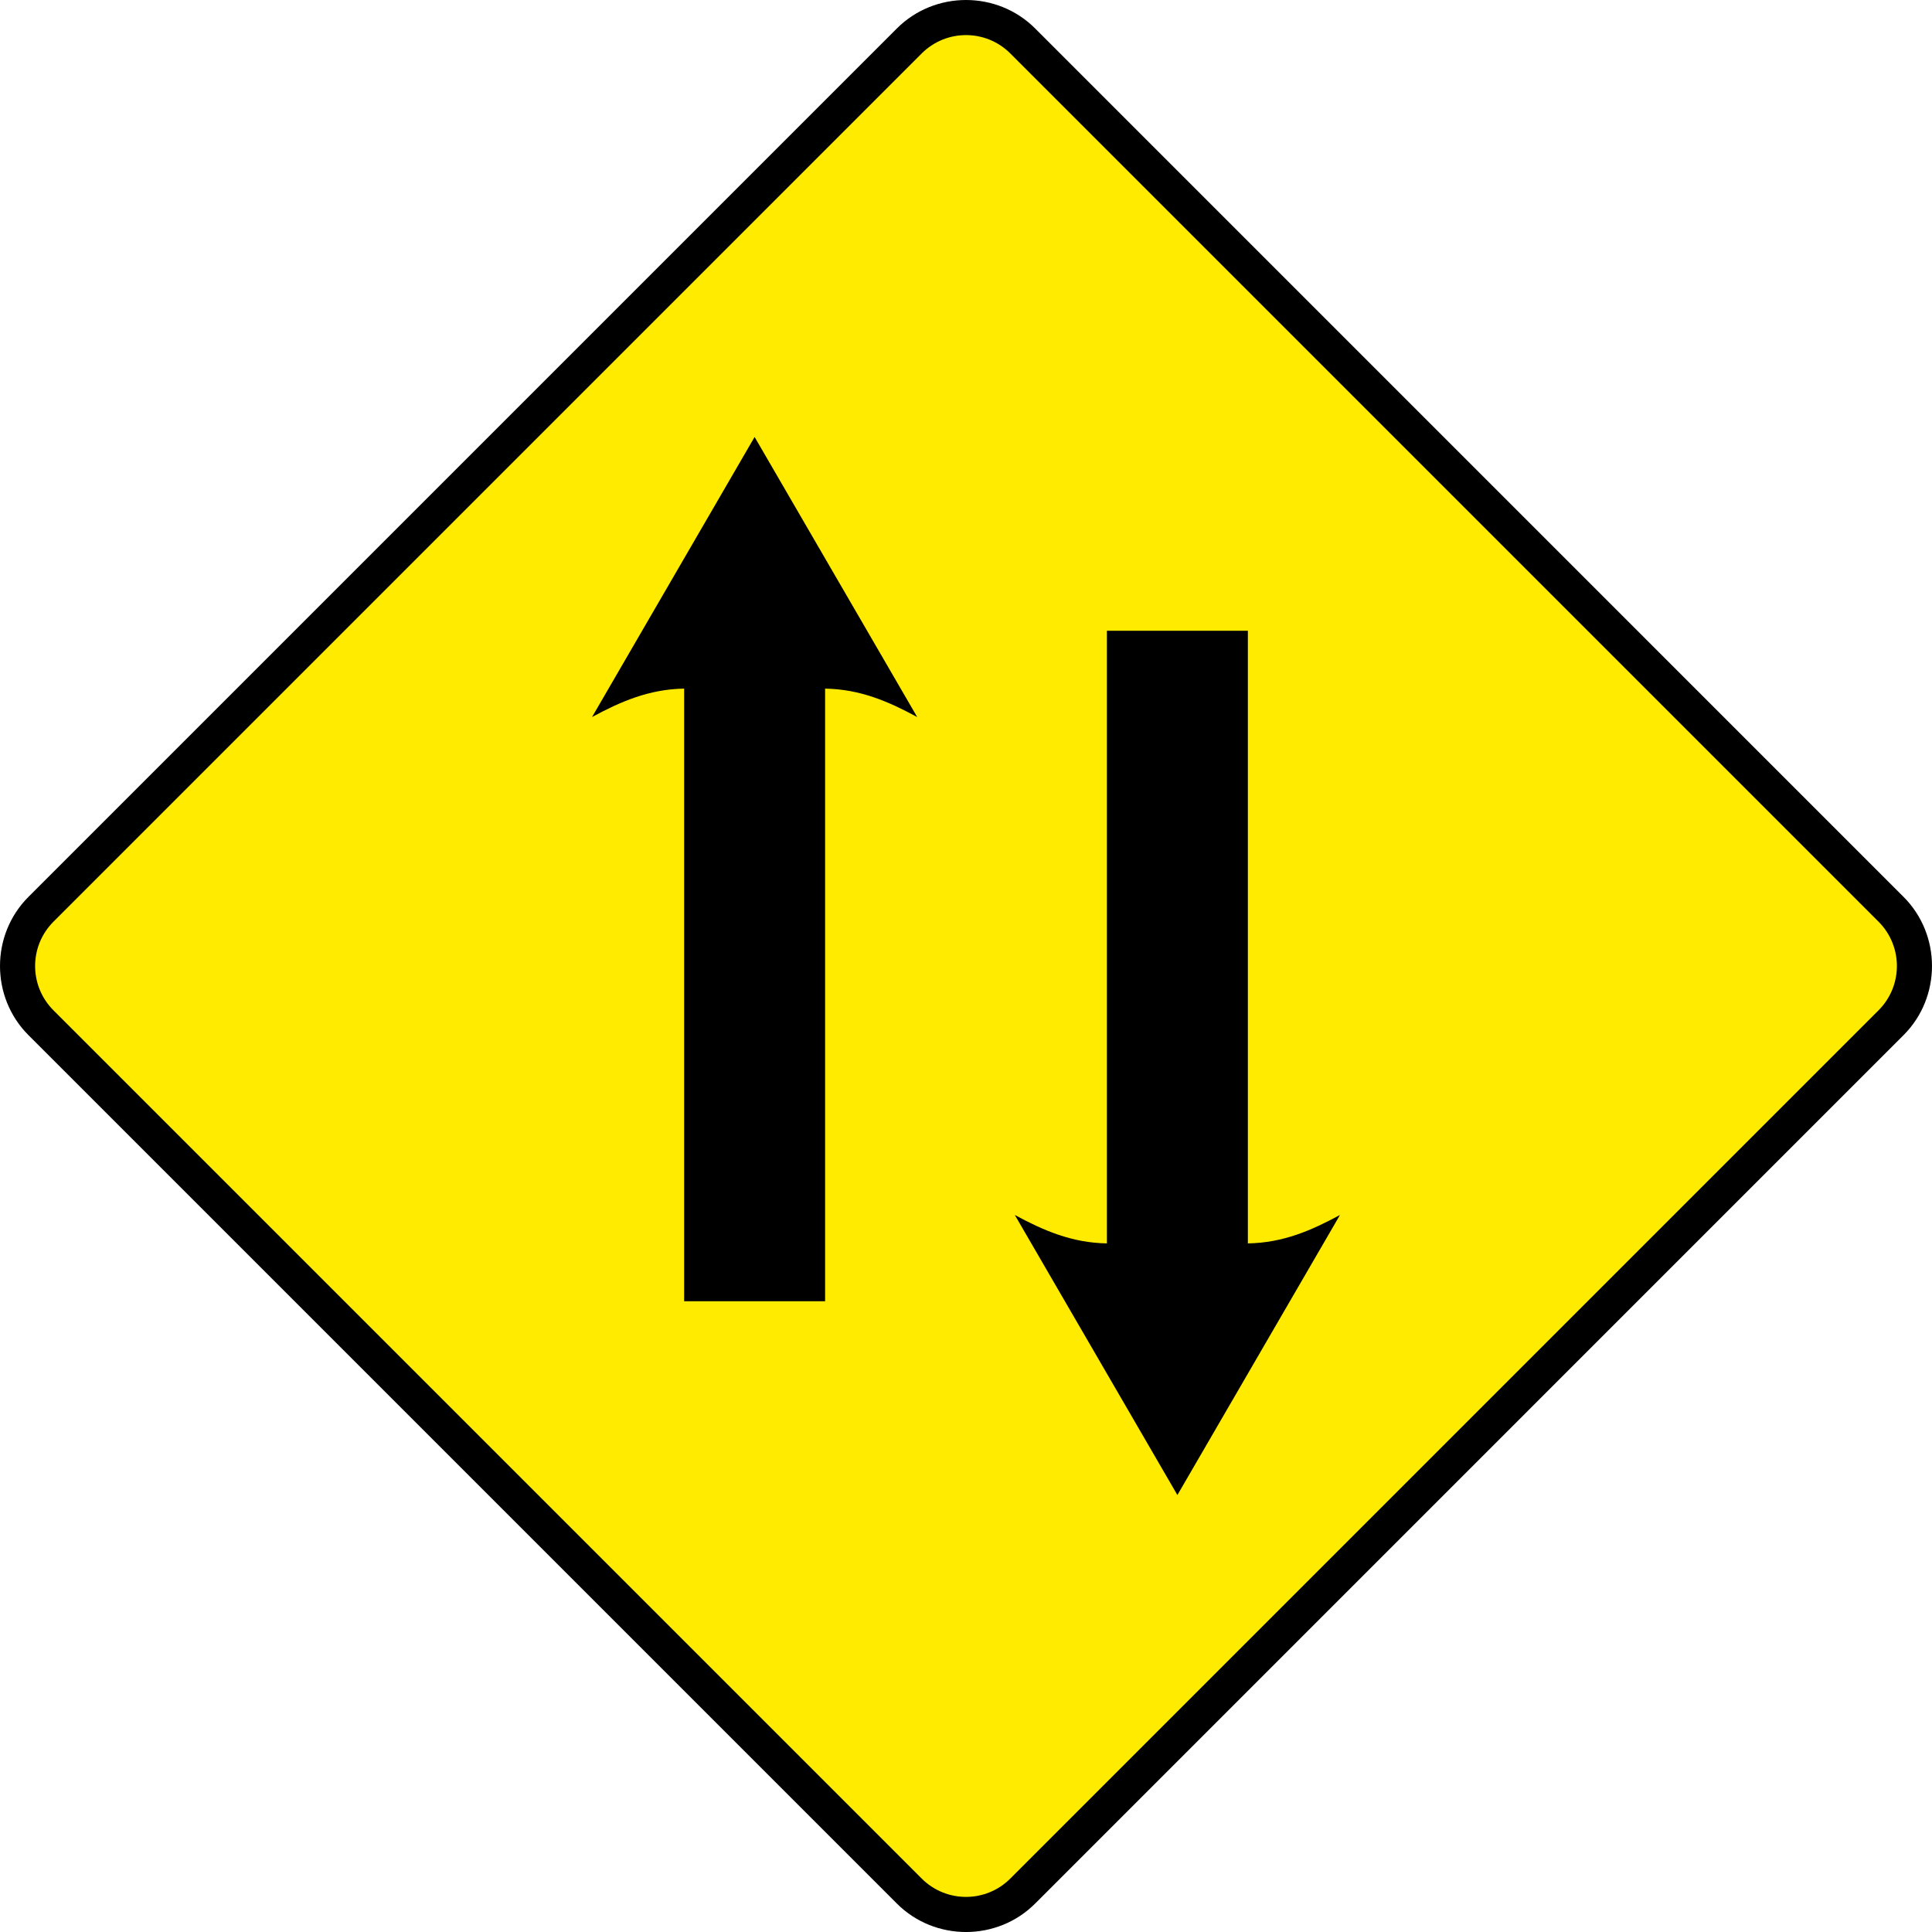 <?xml version="1.0" encoding="UTF-8" standalone="no"?>
<svg
   xmlns:dc="http://purl.org/dc/elements/1.1/"
   xmlns:cc="http://creativecommons.org/ns#"
   xmlns:rdf="http://www.w3.org/1999/02/22-rdf-syntax-ns#"
   xmlns:svg="http://www.w3.org/2000/svg"
   xmlns="http://www.w3.org/2000/svg"
   xmlns:sodipodi="http://sodipodi.sourceforge.net/DTD/sodipodi-0.dtd"
   xmlns:inkscape="http://www.inkscape.org/namespaces/inkscape"
   width="1370.624"
   height="1370.624"
   viewBox="-50 -30 137.062 137.062"
   id="svg2"
   version="1.1"
   inkscape:version="0.48.4 r9939"
   sodipodi:docname="AJAX1.svg">
  <defs
     id="defs12" />
  <sodipodi:namedview
     pagecolor="#ffffff"
     bordercolor="#666666"
     borderopacity="1"
     objecttolerance="10"
     gridtolerance="10"
     guidetolerance="10"
     inkscape:pageopacity="0"
     inkscape:pageshadow="2"
     inkscape:window-width="1280"
     inkscape:window-height="1004"
     id="namedview10"
     showgrid="false"
     fit-margin-top="0"
     fit-margin-left="0"
     fit-margin-right="0"
     fit-margin-bottom="0"
     inkscape:zoom="0.31109507"
     inkscape:cx="610.85068"
     inkscape:cy="430.07263"
     inkscape:window-x="-8"
     inkscape:window-y="-8"
     inkscape:window-maximized="1"
     inkscape:current-layer="svg2"
     showguides="true"
     inkscape:guide-bbox="true" />
  <path
     style="font-size:medium;font-style:normal;font-variant:normal;font-weight:normal;font-stretch:normal;text-indent:0;text-align:start;text-decoration:none;line-height:normal;letter-spacing:normal;word-spacing:normal;text-transform:none;direction:ltr;block-progression:tb;writing-mode:lr-tb;text-anchor:start;baseline-shift:baseline;color:#000000;fill:#000000;fill-opacity:1;stroke:none;stroke-width:5;marker:none;visibility:visible;display:inline;overflow:visible;enable-background:accumulate;font-family:Sans;-inkscape-font-specification:Sans"
     d="m 85.043,43.437 c 2.692,-2.692 2.692,-7.119 0,-9.811 L 23.437,-27.981 c -2.692,-2.692 -7.119,-2.692 -9.811,0 l -61.607,61.607 c -2.692,2.692 -2.692,7.119 0,9.811 l 61.607,61.607 c 2.692,2.692 7.119,2.692 9.811,0 z"
     id="rect4054"
     inkscape:connector-curvature="0"
     sodipodi:nodetypes="sssssssss" />
  <path
     style="fill:#ffeb00;fill-opacity:1;stroke:none"
     d="m 15.387,-26.207 c 1.737,-1.737 4.552,-1.737 6.289,0 l 61.593,61.593 c 1.737,1.737 1.737,4.552 -1.1e-5,6.289 L 21.676,103.269 c -1.737,1.737 -4.552,1.737 -6.289,1e-5 l -61.593,-61.593 c -1.737,-1.737 -1.737,-4.552 0,-6.289 z"
     id="rect4054-7"
     inkscape:connector-curvature="0"
     sodipodi:nodetypes="sssssssss" />
  <path
     sodipodi:nodetypes="cccccccc"
     inkscape:connector-curvature="0"
     id="path3852"
     d="M 33.528,76.062 21.994,56.194 c 2.004,1.083 4.026,1.977 6.534,2.016 l 0,-43.461 10,0 0,43.461 c 2.508,-0.039 4.53,-0.933 6.534,-2.016 z"
     style="color:#000000;fill:#000000;fill-opacity:1;fill-rule:nonzero;stroke:none;stroke-width:1;marker:none;visibility:visible;display:inline;overflow:visible;enable-background:accumulate" />
  <path
     style="color:#000000;fill:#000000;fill-opacity:1;fill-rule:nonzero;stroke:none;stroke-width:1;marker:none;visibility:visible;display:inline;overflow:visible;enable-background:accumulate"
     d="M 3.534,1 15.069,20.869 c -2.004,-1.083 -4.026,-1.977 -6.534,-2.016 l 0,43.461 -10,0 0,-43.461 c -2.508,0.039 -4.53,0.933 -6.534,2.016 z"
     id="path3881"
     inkscape:connector-curvature="0"
     sodipodi:nodetypes="cccccccc" />
</svg>
